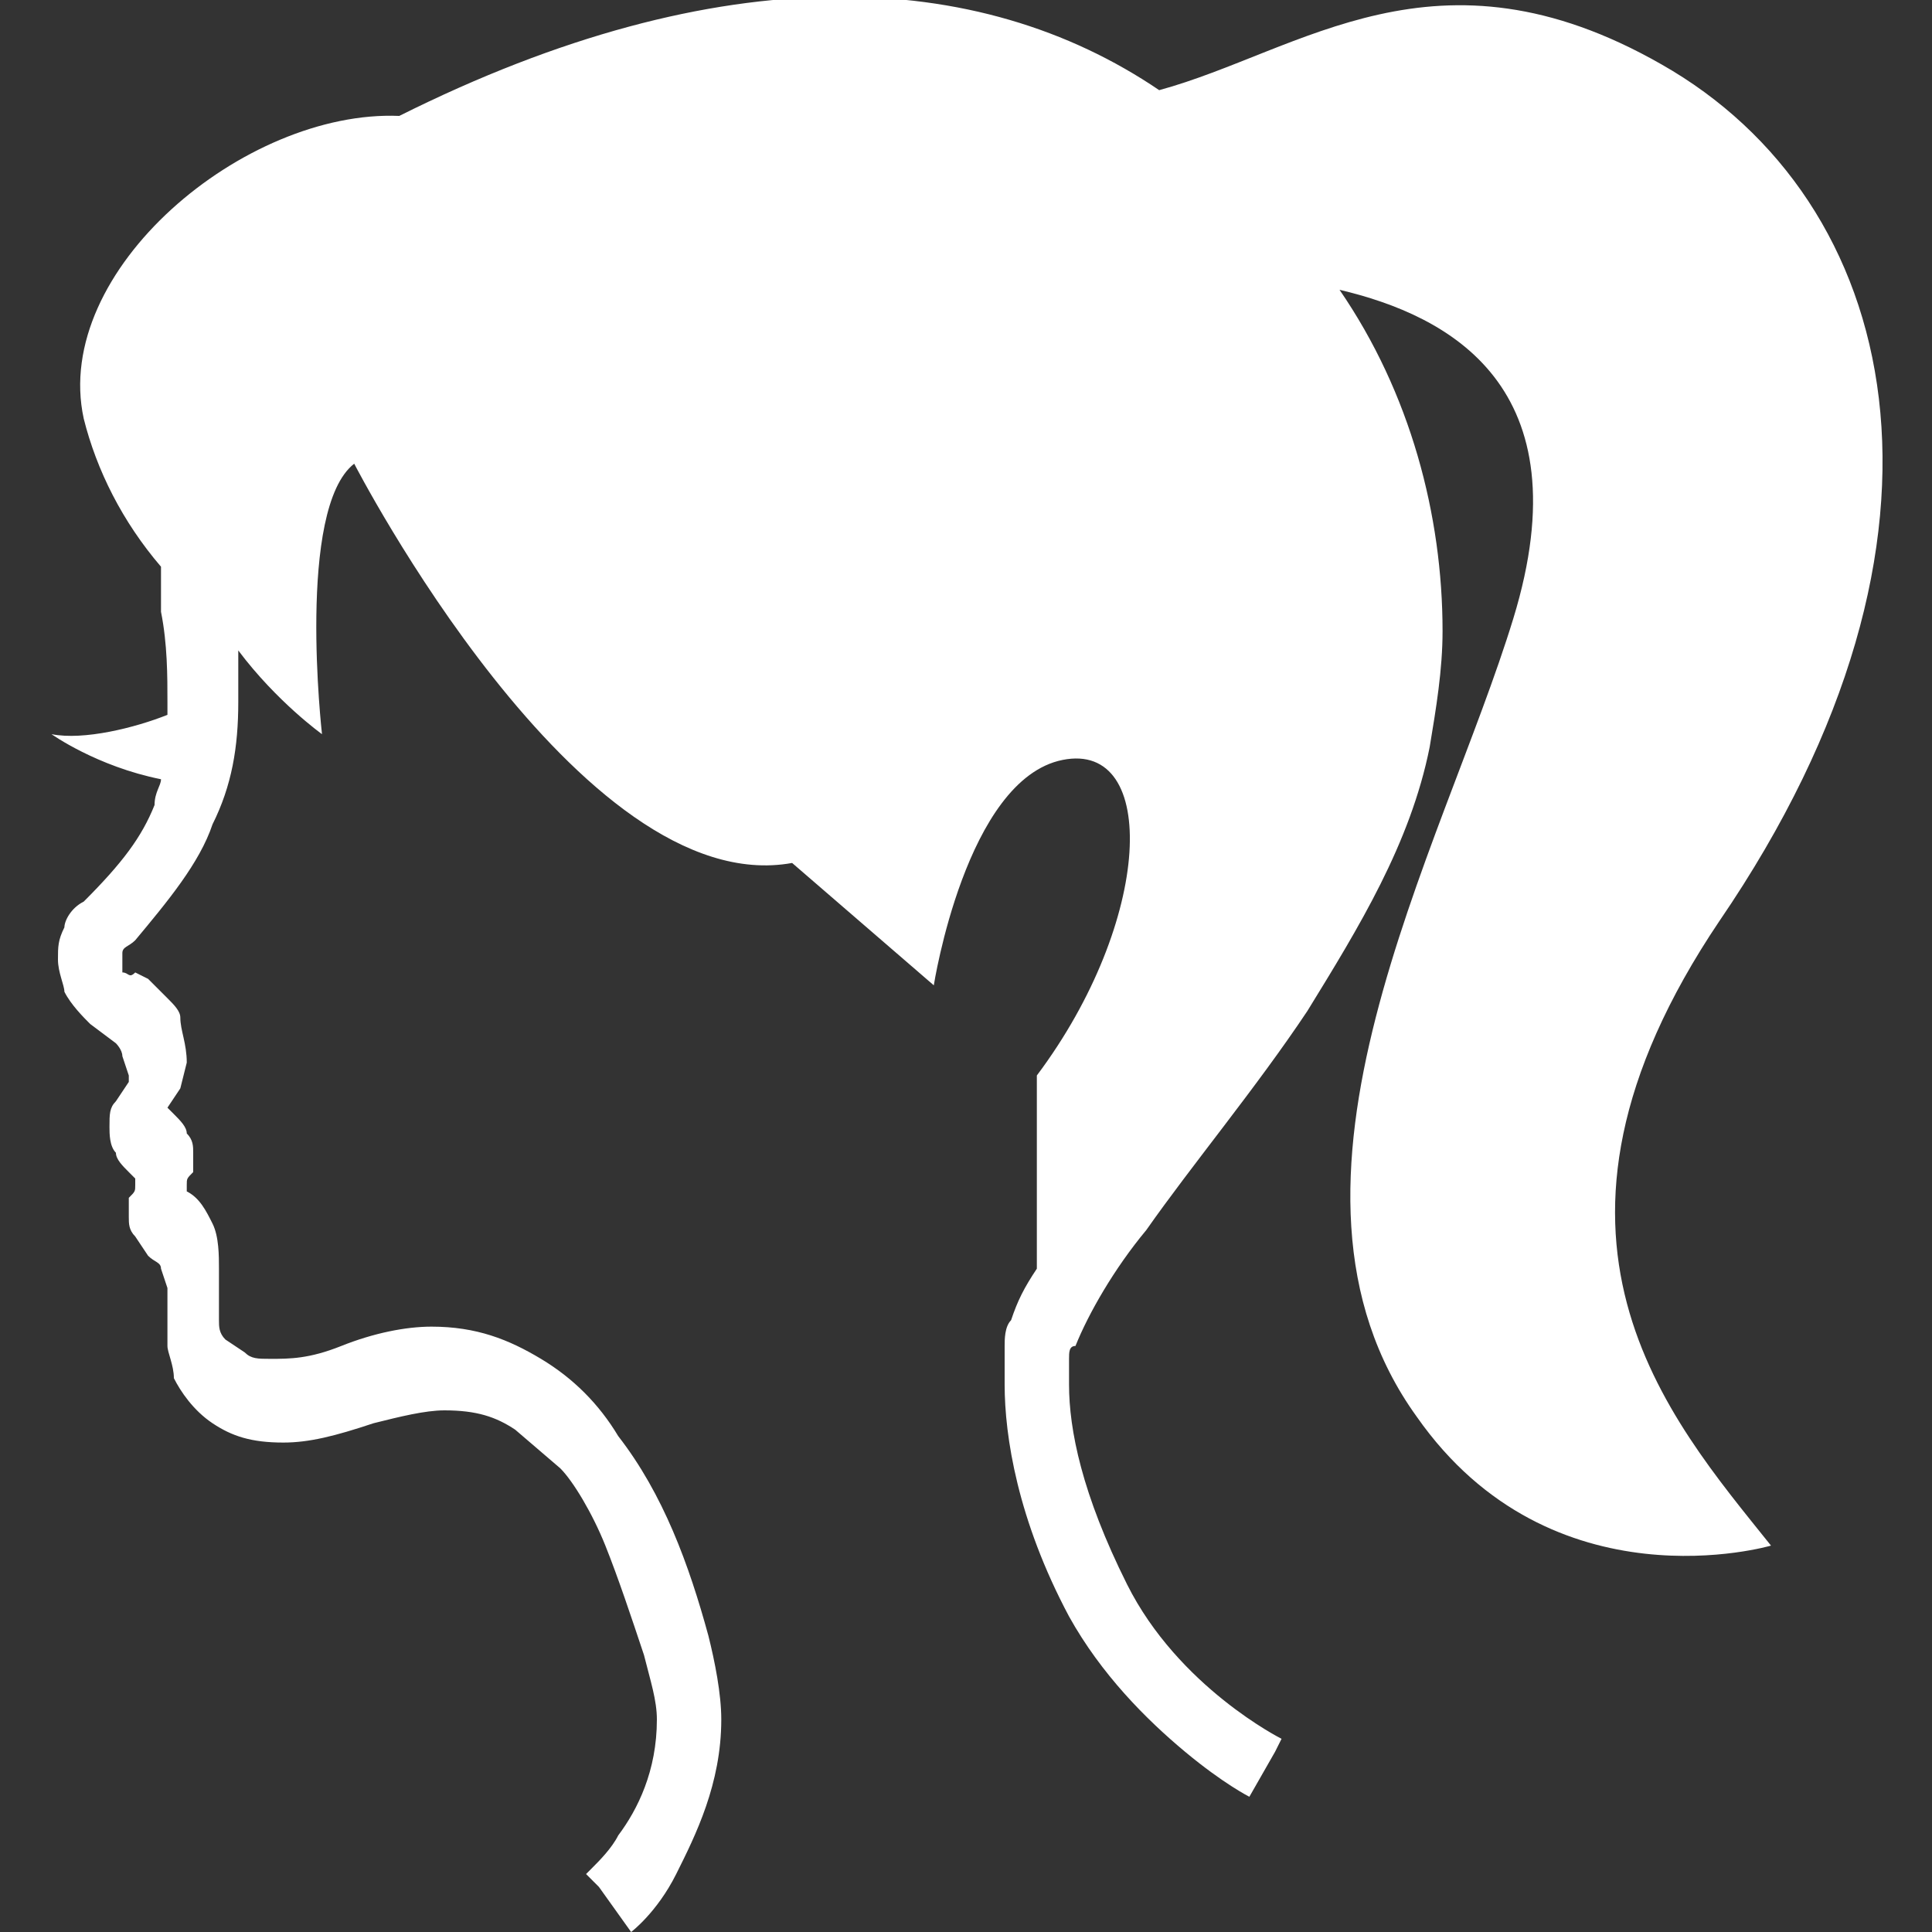 <svg xmlns="http://www.w3.org/2000/svg" viewBox="0 0 30 30" enable-background="new 0 0 30 30"><rect x="0" y="0" width="30" height="30" fill="#333333" stroke="none"/><style type="text/css">.st0{fill:#FFFFFF;}</style><path class="st0" d="M5.7 21.9l-.5.2.5-.2zm21-7.6c4.1-6 2.8-11.2-.9-13.3-3.5-2-5.6-.2-7.8.4-2.8-1.9-6.8-2.1-11.8.4-2.4-.1-5.4 2.4-4.9 4.7.2.8.6 1.6 1.2 2.3v.7c.1.5.1 1 .1 1.4v.2c-.5.2-1.3.4-1.8.3 0 0 .7.5 1.7.7 0 .1-.1.2-.1.4-.2.5-.5.9-1.1 1.5-.2.1-.3.3-.3.4-.1.2-.1.3-.1.5s.1.4.1.5c.1.2.3.4.4.5l.4.3s.1.1.1.2l.1.3v.1l-.2.3c-.1.1-.1.2-.1.4 0 .1 0 .3.1.4 0 .1.1.2.2.3l.1.1v.1c0 .1 0 .1-.1.2v.3c0 .1 0 .2.1.3l.2.3c.1.1.2.1.2.2l.1.3v.9c0 .1.1.3.1.5.1.2.3.5.6.7.3.2.6.3 1.1.3.4 0 .8-.1 1.4-.3.4-.1.8-.2 1.1-.2.5 0 .8.1 1.1.3l.7.6c.2.2.5.7.7 1.2.2.5.4 1.1.6 1.7.1.4.2.7.2 1 0 .8-.3 1.4-.6 1.8-.1.2-.3.4-.4.5l-.1.1.2.2.5.7s.4-.3.7-.9c.3-.6.7-1.4.7-2.4 0-.4-.1-.9-.2-1.3-.3-1.1-.7-2.2-1.4-3.1-.3-.5-.7-.9-1.2-1.2-.5-.3-1-.5-1.7-.5-.4 0-.9.1-1.4.3-.5.2-.8.2-1.1.2-.2 0-.3 0-.4-.1l-.3-.2c-.1-.1-.1-.2-.1-.3v-.8c0-.2 0-.5-.1-.7-.1-.2-.2-.4-.4-.5v-.1c0-.1 0-.1.1-.2v-.3c0-.1 0-.2-.1-.3 0-.1-.1-.2-.2-.3l-.1-.1.2-.3.1-.4c0-.3-.1-.5-.1-.7 0-.1-.1-.2-.2-.3l-.3-.3-.2-.1c-.1.1-.1 0-.2 0v-.3c0-.1.1-.1.2-.2.5-.6 1-1.2 1.2-1.8.3-.6.4-1.2.4-1.9v-.8c.6.8 1.3 1.3 1.3 1.3s-.4-3.5.5-4.2c0 0 3.5 6.8 6.8 6.2l2.2 1.9s.5-3.2 2-3.5c1.5-.3 1.4 2.5-.4 4.9v3c-.2.3-.3.5-.4.8-.1.1-.1.3-.1.4v.6c0 .8.2 2.1 1 3.6.5.9 1.2 1.6 1.8 2.1.6.5 1 .7 1 .7l.4-.7.1-.2s-.4-.2-.9-.6c-.5-.4-1.1-1-1.5-1.8-.7-1.4-.9-2.4-.9-3.1v-.4c0-.1 0-.2.1-.2.2-.5.6-1.2 1.1-1.8.7-1 1.7-2.2 2.5-3.4.8-1.3 1.6-2.6 1.9-4.1.1-.6.2-1.2.2-1.8 0-1.8-.5-3.7-1.6-5.3 1.7.4 3.8 1.5 2.7 5.1-1.1 3.6-4.1 8.8-1.5 12.4 2.1 3 5.5 2 5.5 2-1.6-2-4.1-4.8-.8-9.7z"/></svg>